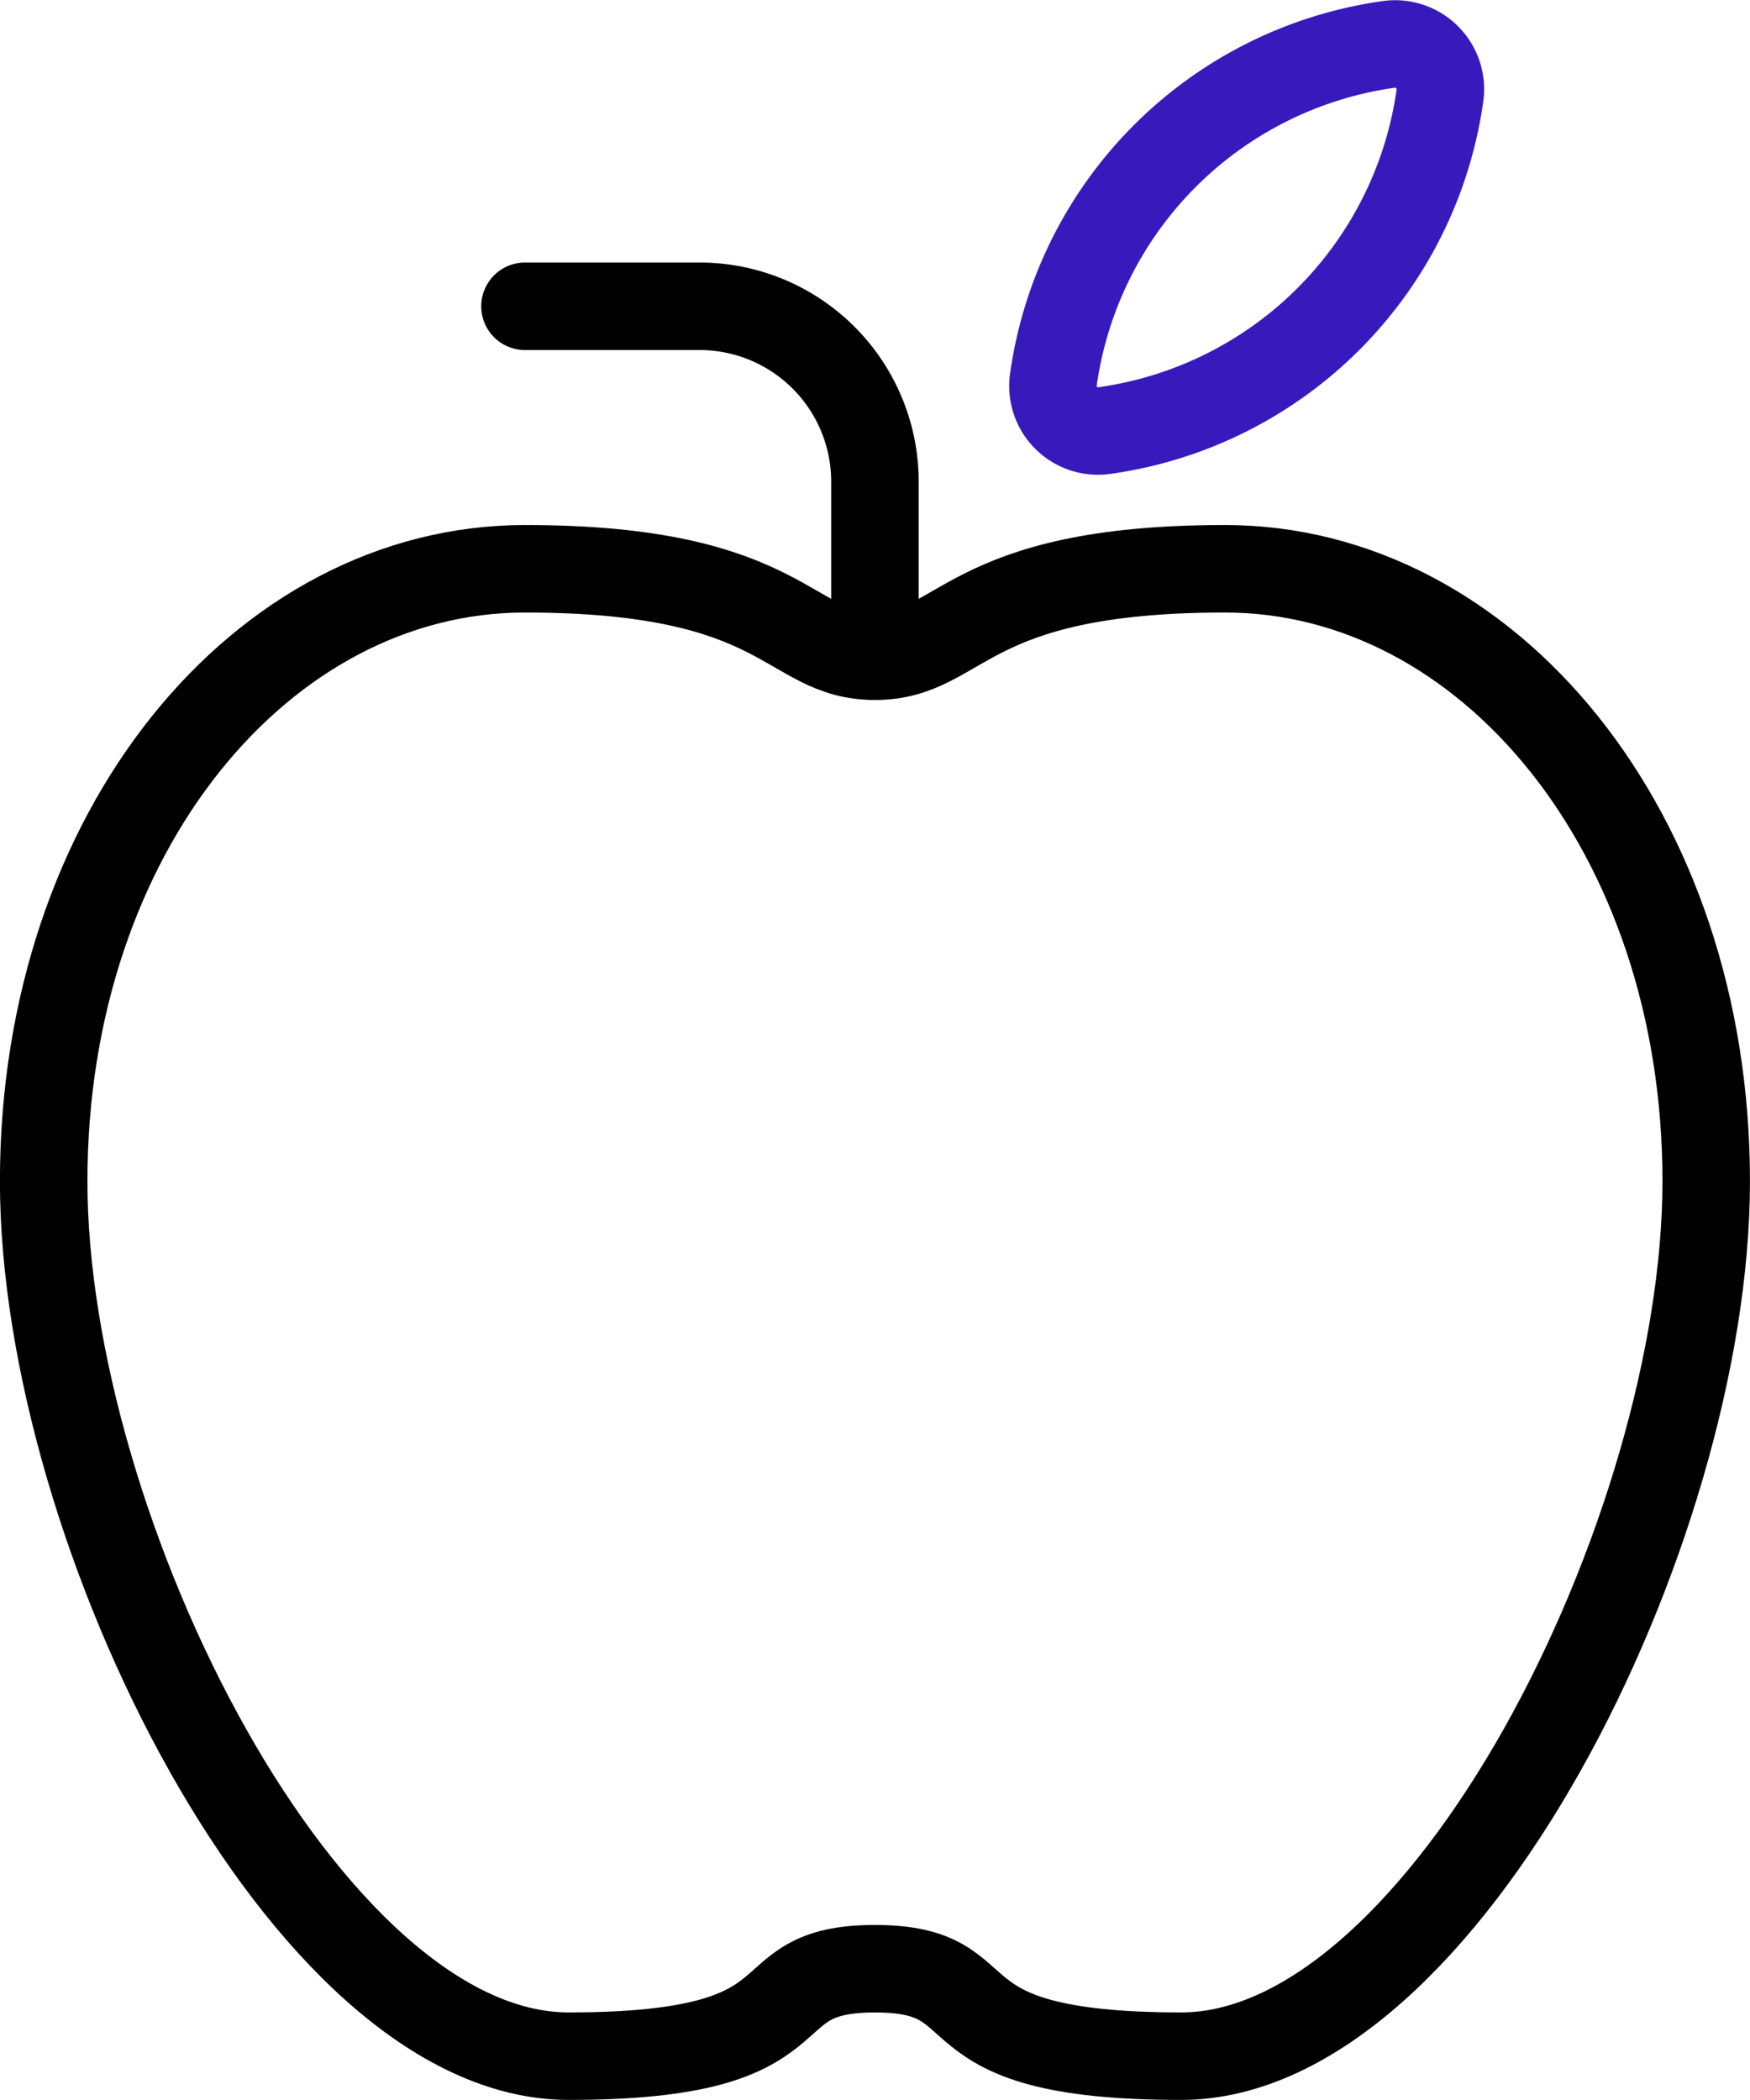 <svg id="fe79c58f-22d2-45da-9d2e-7b8f8fae5527" data-name="Layer 1" xmlns="http://www.w3.org/2000/svg" viewBox="0 0 166.67 200"><path d="M100,187.5c12.5,0,4.17,8.33,29.17,8.33s50-50,50-83.33-20.84-58.33-45.84-58.33-25,8.33-33.33,8.33-8.33-8.33-33.33-8.33-45.84,25-45.84,58.33,25,83.33,50,83.33S87.5,187.5,100,187.5Z" transform="translate(-16.67 0)" style="fill:none;stroke:#000;stroke-linecap:round;stroke-linejoin:round;stroke-width:8.333px"/><path d="M100,62.5V45.83A16.71,16.71,0,0,0,83.33,29.17H66.67" transform="translate(-16.67 0)" style="fill:none;stroke:#000;stroke-linecap:round;stroke-linejoin:round;stroke-width:8.333px"/><path d="M121.9,41a37.51,37.51,0,0,0,31.91-31.9,4.31,4.31,0,0,0-3.66-4.87,4.16,4.16,0,0,0-1.22,0A37.51,37.51,0,0,0,117,36.12,4.29,4.29,0,0,0,121.9,41Z" transform="translate(-16.67 0)" style="fill:none;stroke:#381abc;stroke-linecap:round;stroke-linejoin:round;stroke-width:8.333px"/></svg>